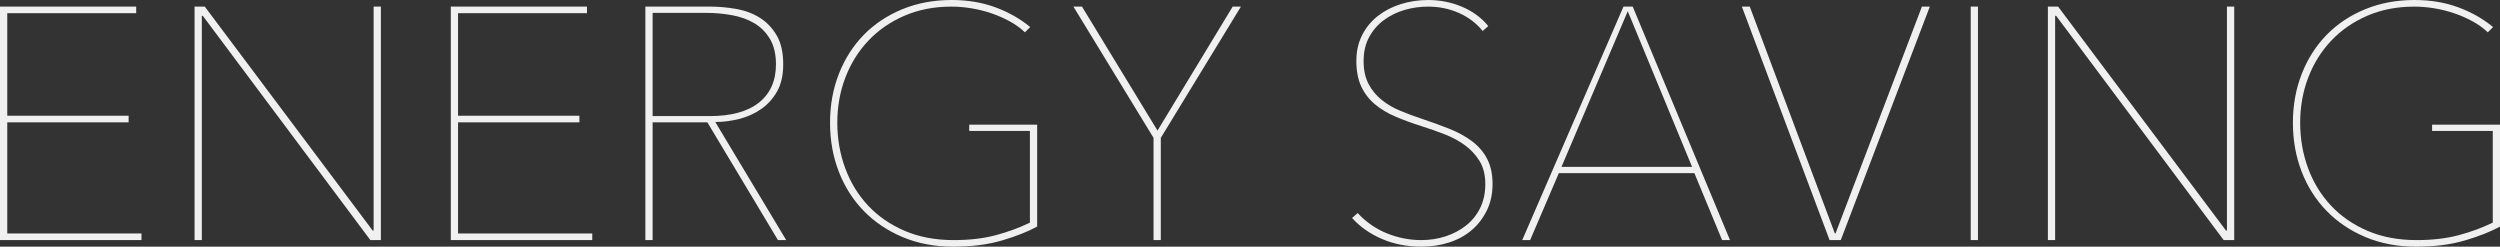 <?xml version="1.0" encoding="UTF-8"?>
<svg id="_レイヤー_2" data-name="レイヤー 2" xmlns="http://www.w3.org/2000/svg" viewBox="0 0 2668.78 263.33">
  <rect x="0" y="0" width="2668.78" height="263.33" fill="#333333" stroke="none"/>
  <defs>
    <style>
      .cls-1 {
        fill: #f0f0f0;
      }
    </style>
  </defs>
  <g id="_レイヤー_1-2" data-name="レイヤー 1">
    <g>
      <path class="cls-1" d="M0,256.28V7.04h145.39v7.04H7.75v109.48h129.55v7.04H7.75v118.64h143.28v7.04H0Z"/>
      <path class="cls-1" d="M395.34,256.28L216.5,16.9h-1.06v239.39h-7.75V7.04h10.91l179.19,239.03h1.06V7.04h7.74v249.24h-11.26Z"/>
      <path class="cls-1" d="M481.23,256.28V7.04h145.39v7.04h-137.65v109.48h129.55v7.04h-129.55v118.64h143.28v7.04h-151.02Z"/>
      <path class="cls-1" d="M830.46,256.28l-75.34-125.68h-58.44v125.68h-7.74V7.04h69c9.15,0,18.42.83,27.81,2.46,9.38,1.64,17.78,4.75,25.17,9.33s13.43,10.86,18.13,18.83c4.69,7.98,7.04,18.31,7.04,30.98,0,11.74-2.23,21.47-6.69,29.22-4.46,7.74-10.21,14.03-17.25,18.83-7.04,4.81-14.85,8.27-23.41,10.38-8.57,2.11-16.96,3.17-25.17,3.17l75.69,126.03h-8.8ZM828.34,68.65c0-10.79-2.11-19.77-6.34-26.93-4.22-7.16-9.8-12.79-16.72-16.9-6.92-4.1-14.91-6.98-23.94-8.62-9.04-1.64-18.25-2.46-27.63-2.46h-57.03v110.19h60.9c23,0,40.54-4.81,52.63-14.43,12.08-9.62,18.13-23.24,18.13-40.84Z"/>
      <path class="cls-1" d="M1069.78,256.64c-15.04,4.46-32.44,6.69-52.18,6.69s-37.73-3.41-53.95-10.21c-16.22-6.8-30.09-16.13-41.61-27.99-11.52-11.85-20.4-25.81-26.62-41.89-6.23-16.07-9.34-33.5-9.34-52.28s3.17-36.2,9.5-52.28c6.34-16.07,15.19-29.92,26.58-41.54,11.38-11.62,25.05-20.71,41.01-27.28,15.96-6.57,33.56-9.86,52.81-9.86,16.9,0,32.39,2.58,46.47,7.75,14.08,5.17,26.52,12.21,37.32,21.12l-5.63,5.63c-4.7-4.46-10.15-8.39-16.37-11.79-6.22-3.4-12.79-6.28-19.71-8.62-6.93-2.34-14.03-4.1-21.3-5.28-7.28-1.17-14.32-1.76-21.12-1.76-18.31,0-34.97,3.23-49.99,9.68-15.02,6.46-27.87,15.31-38.55,26.58-10.68,11.27-18.89,24.41-24.64,39.43-5.75,15.02-8.62,31.1-8.62,48.23s2.82,33.33,8.45,48.58c5.63,15.26,13.78,28.58,24.47,39.96,10.68,11.39,23.7,20.36,39.08,26.93,15.37,6.57,32.79,9.86,52.28,9.86,16.9,0,31.92-1.76,45.06-5.28,13.14-3.52,25.23-7.98,36.26-13.38v-97.87h-64.78v-6.69h72.52v108.78c-9.87,5.4-22.33,10.33-37.38,14.79Z"/>
      <path class="cls-1" d="M1239.17,147.15v109.13h-7.75v-109.13L1145.88,7.04h9.15l80.62,132.37L1315.91,7.04h8.8l-85.54,140.11Z"/>
      <path class="cls-1" d="M1593.32,196.44c0,10.56-2.06,20.01-6.16,28.34-4.11,8.33-9.57,15.38-16.37,21.12-6.81,5.75-14.85,10.09-24.12,13.03-9.27,2.93-18.96,4.4-29.04,4.4-15.49,0-29.63-2.76-42.42-8.27-12.79-5.51-23.41-12.96-31.86-22.35l5.98-5.28c8.92,9.63,19.3,16.84,31.16,21.65,11.85,4.81,24.11,7.22,36.79,7.22,9.15,0,17.83-1.35,26.05-4.05,8.21-2.7,15.49-6.57,21.83-11.62,6.34-5.04,11.32-11.26,14.96-18.66,3.64-7.39,5.46-15.9,5.46-25.52s-2-17.72-5.98-24.29c-3.99-6.57-9.15-12.2-15.49-16.9-6.34-4.69-13.55-8.62-21.65-11.79-8.1-3.17-16.25-6.04-24.47-8.62-10.33-3.28-19.78-6.74-28.34-10.39-8.57-3.64-15.96-8.1-22.18-13.38-6.22-5.28-11.03-11.62-14.43-19.01-3.41-7.39-5.11-16.37-5.11-26.93s2.05-19.54,6.16-27.63c4.1-8.1,9.68-14.9,16.72-20.42,7.04-5.51,15.19-9.74,24.47-12.67,9.27-2.93,19.07-4.4,29.4-4.4,12.67,0,24.7,2.41,36.08,7.22,11.38,4.81,20.71,11.68,27.99,20.59l-5.99,5.28c-6.57-8.21-14.96-14.61-25.17-19.19-10.21-4.58-21.3-6.86-33.27-6.86-8.45,0-16.72,1.18-24.82,3.52-8.1,2.35-15.43,5.93-22,10.74-6.57,4.81-11.85,10.86-15.84,18.13-3.99,7.28-5.99,15.84-5.99,25.7s1.76,17.78,5.28,24.47c3.52,6.69,8.21,12.38,14.08,17.07,5.86,4.7,12.5,8.57,19.89,11.62,7.39,3.05,14.96,5.87,22.71,8.45,10.56,3.52,20.42,7.1,29.57,10.74,9.15,3.64,17.19,8.04,24.12,13.2,6.92,5.17,12.32,11.44,16.19,18.83s5.81,16.37,5.81,26.93Z"/>
      <path class="cls-1" d="M1838.34,256.28l-29.57-71.46h-144.69l-30.63,71.46h-8.45L1733.08,7.04h9.86l103.85,249.24h-8.45ZM1737.65,11.97l-70.76,166.16h139.41l-68.65-166.16Z"/>
      <path class="cls-1" d="M1965.06,256.28h-11.97L1859.45,7.04h8.45l90.83,242.2h.7l92.23-242.2h8.45l-95.05,249.24Z"/>
      <path class="cls-1" d="M2103.76,256.28V7.04h7.74v249.24h-7.74Z"/>
      <path class="cls-1" d="M2373.78,256.28l-178.84-239.39h-1.06v239.39h-7.74V7.04h10.91l179.19,239.03h1.06V7.04h7.75v249.24h-11.27Z"/>
      <path class="cls-1" d="M2631.41,256.64c-15.04,4.46-32.44,6.69-52.18,6.69s-37.73-3.41-53.95-10.21c-16.22-6.8-30.09-16.13-41.61-27.99-11.52-11.85-20.4-25.81-26.62-41.89-6.23-16.07-9.34-33.5-9.34-52.28s3.17-36.2,9.5-52.28c6.34-16.07,15.19-29.92,26.58-41.54,11.38-11.62,25.05-20.71,41.01-27.28,15.96-6.57,33.56-9.86,52.81-9.86,16.9,0,32.39,2.58,46.47,7.75,14.08,5.17,26.52,12.21,37.32,21.12l-5.63,5.63c-4.7-4.46-10.15-8.39-16.37-11.79-6.22-3.4-12.79-6.28-19.71-8.62-6.93-2.34-14.03-4.1-21.3-5.28-7.28-1.17-14.32-1.76-21.12-1.76-18.31,0-34.97,3.23-49.99,9.68-15.02,6.46-27.87,15.31-38.55,26.58-10.68,11.27-18.89,24.41-24.64,39.43-5.75,15.02-8.62,31.1-8.62,48.23s2.82,33.33,8.45,48.58c5.63,15.26,13.78,28.58,24.47,39.96,10.68,11.39,23.7,20.36,39.08,26.93,15.37,6.57,32.79,9.86,52.28,9.86,16.9,0,31.92-1.76,45.06-5.28,13.14-3.52,25.23-7.98,36.26-13.38v-97.87h-64.78v-6.69h72.52v108.78c-9.87,5.4-22.33,10.33-37.38,14.79Z"/>
    </g>
  </g>
</svg>